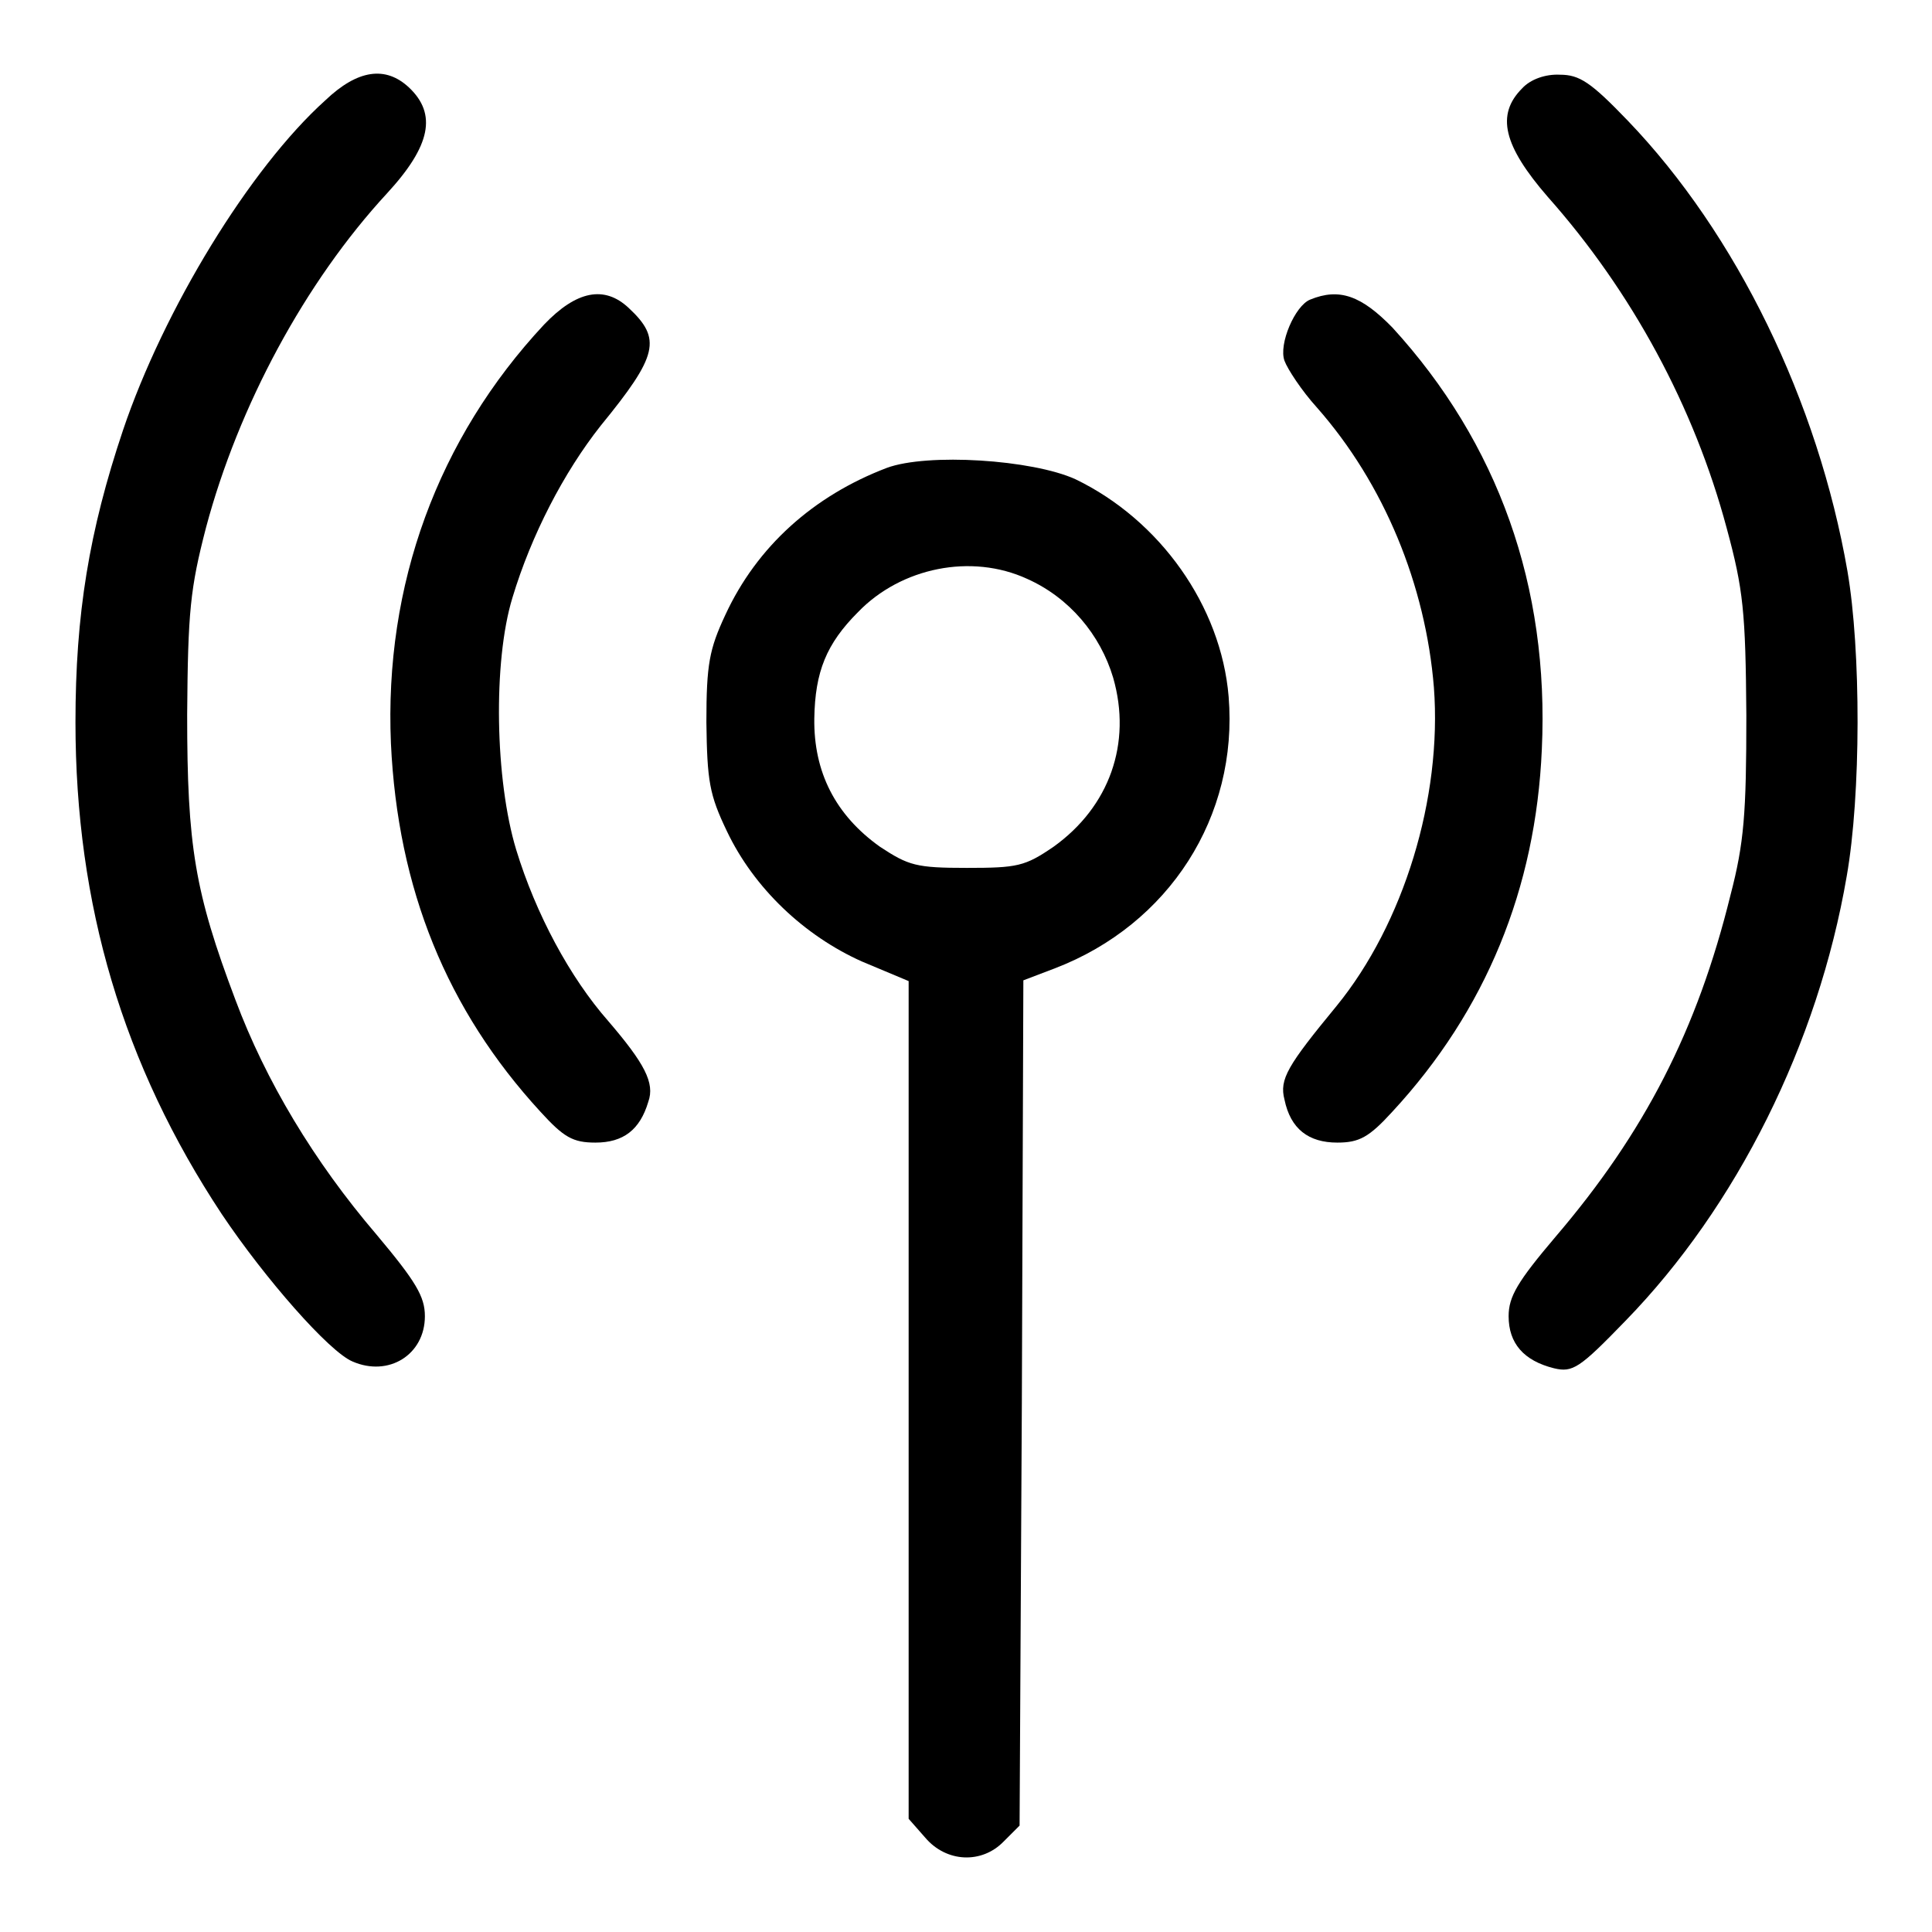 <?xml version="1.0" encoding="utf-8"?>
<!-- Svg Vector Icons : http://www.onlinewebfonts.com/icon -->
<!DOCTYPE svg PUBLIC "-//W3C//DTD SVG 1.1//EN" "http://www.w3.org/Graphics/SVG/1.1/DTD/svg11.dtd">
<svg version="1.1" xmlns="http://www.w3.org/2000/svg" xmlns:xlink="http://www.w3.org/1999/xlink" x="0px" y="0px" viewBox="0 0 256 256" enable-background="new 0 0 256 256" xml:space="preserve">
<g><g><g><path fill="#000000" d="M43.1,13.3c-10,9-21.4,27.7-26.8,43.7C11.8,70.4,10,81.4,10,95.7c0,24.2,6.3,45.4,19.4,65.2c5.7,8.5,14.2,18.2,17.3,19.5c4.8,2.1,9.6-0.9,9.6-6c0-2.6-1.2-4.6-6.4-10.8c-8.3-9.7-14.7-20.4-18.7-31.1c-5.4-14.3-6.4-20.4-6.4-37.8c0.1-13.7,0.4-16.7,2.5-24.8c4.3-16.1,13.1-32.5,24-44.3c5.8-6.3,6.6-10.5,2.9-14C51.1,8.7,47.4,9.2,43.1,13.3z"/><path fill="#000000" d="M201.7,11.7c-3.5,3.5-2.5,7.6,3.4,14.4c11.1,12.5,19.4,27.8,23.7,43.9c2.2,8.1,2.5,11.1,2.6,24.8c0,13-0.3,16.9-2.1,23.8c-4.4,17.9-11.4,31.5-23.2,45.3c-5,5.9-6.2,7.9-6.2,10.5c0,3.6,2,5.9,6,6.9c2.5,0.6,3.4,0,9.5-6.3c14.7-15.1,25.5-36.7,29.3-58.9c1.9-10.8,1.9-29.9,0.1-40.4c-3.9-22.5-14.7-44.7-29.1-59.7c-4.9-5.1-6.4-6.1-9-6.1C204.8,9.8,202.8,10.5,201.7,11.7z"/><path fill="#000000" d="M72.1,43C58,58.1,50.9,77.5,51.8,98.5c0.9,19.3,7.4,35.3,19.8,48.8c3.1,3.4,4.3,4.1,7.3,4.1c3.7,0,5.9-1.7,7-5.4c0.9-2.5-0.5-5.1-5.3-10.7c-5.1-5.8-9.6-14.2-12.2-22.7c-2.8-9.2-3.1-24.9-0.5-33.4c2.5-8.3,6.8-16.6,11.7-22.8c7.6-9.3,8.1-11.5,3.7-15.6C80.1,37.8,76.4,38.5,72.1,43z"/><path fill="#000000" d="M173.6,39.7c-2,0.8-4.2,5.9-3.4,8.1c0.4,1.1,2.3,4,4.3,6.2c8.9,10.1,14.4,23.5,15.5,37.1c1.1,14.6-4,31.3-12.9,42.2c-6.5,7.9-7.6,9.7-6.9,12.4c0.8,3.9,3.2,5.7,7,5.7c2.9,0,4.2-0.7,7.3-4.1c12.4-13.4,19-29.6,19.8-48c1-21.6-5.8-40.6-19.8-55.9C180.4,39.2,177.5,38.1,173.6,39.7z"/><path fill="#000000" d="M117.5,62c-9.7,3.7-17.2,10.4-21.4,19.5C94,86,93.6,88,93.6,95.7c0.1,7.8,0.4,9.6,2.7,14.4c3.6,7.6,10.3,13.9,17.9,17.3l6.2,2.6v55.5V241l2.2,2.5c2.8,3.3,7.5,3.5,10.4,0.5l2.1-2.1l0.3-56l0.2-56l4.2-1.6c15.1-5.8,24.3-20.1,23-36c-1-12-9.1-23.4-20.3-28.8C136.8,60.9,122.9,60,117.5,62z M136.1,76.7c5.6,2.5,9.7,7.4,11.4,13.1c2.5,8.7-0.5,17.1-7.9,22.4c-3.8,2.6-4.8,2.8-11.5,2.8s-7.7-0.3-11.5-2.8c-5.9-4.2-8.8-9.9-8.7-17c0.1-6.2,1.6-9.9,5.8-14.1C119.4,75.2,128.7,73.3,136.1,76.7z"/></g></g></g>
</svg>